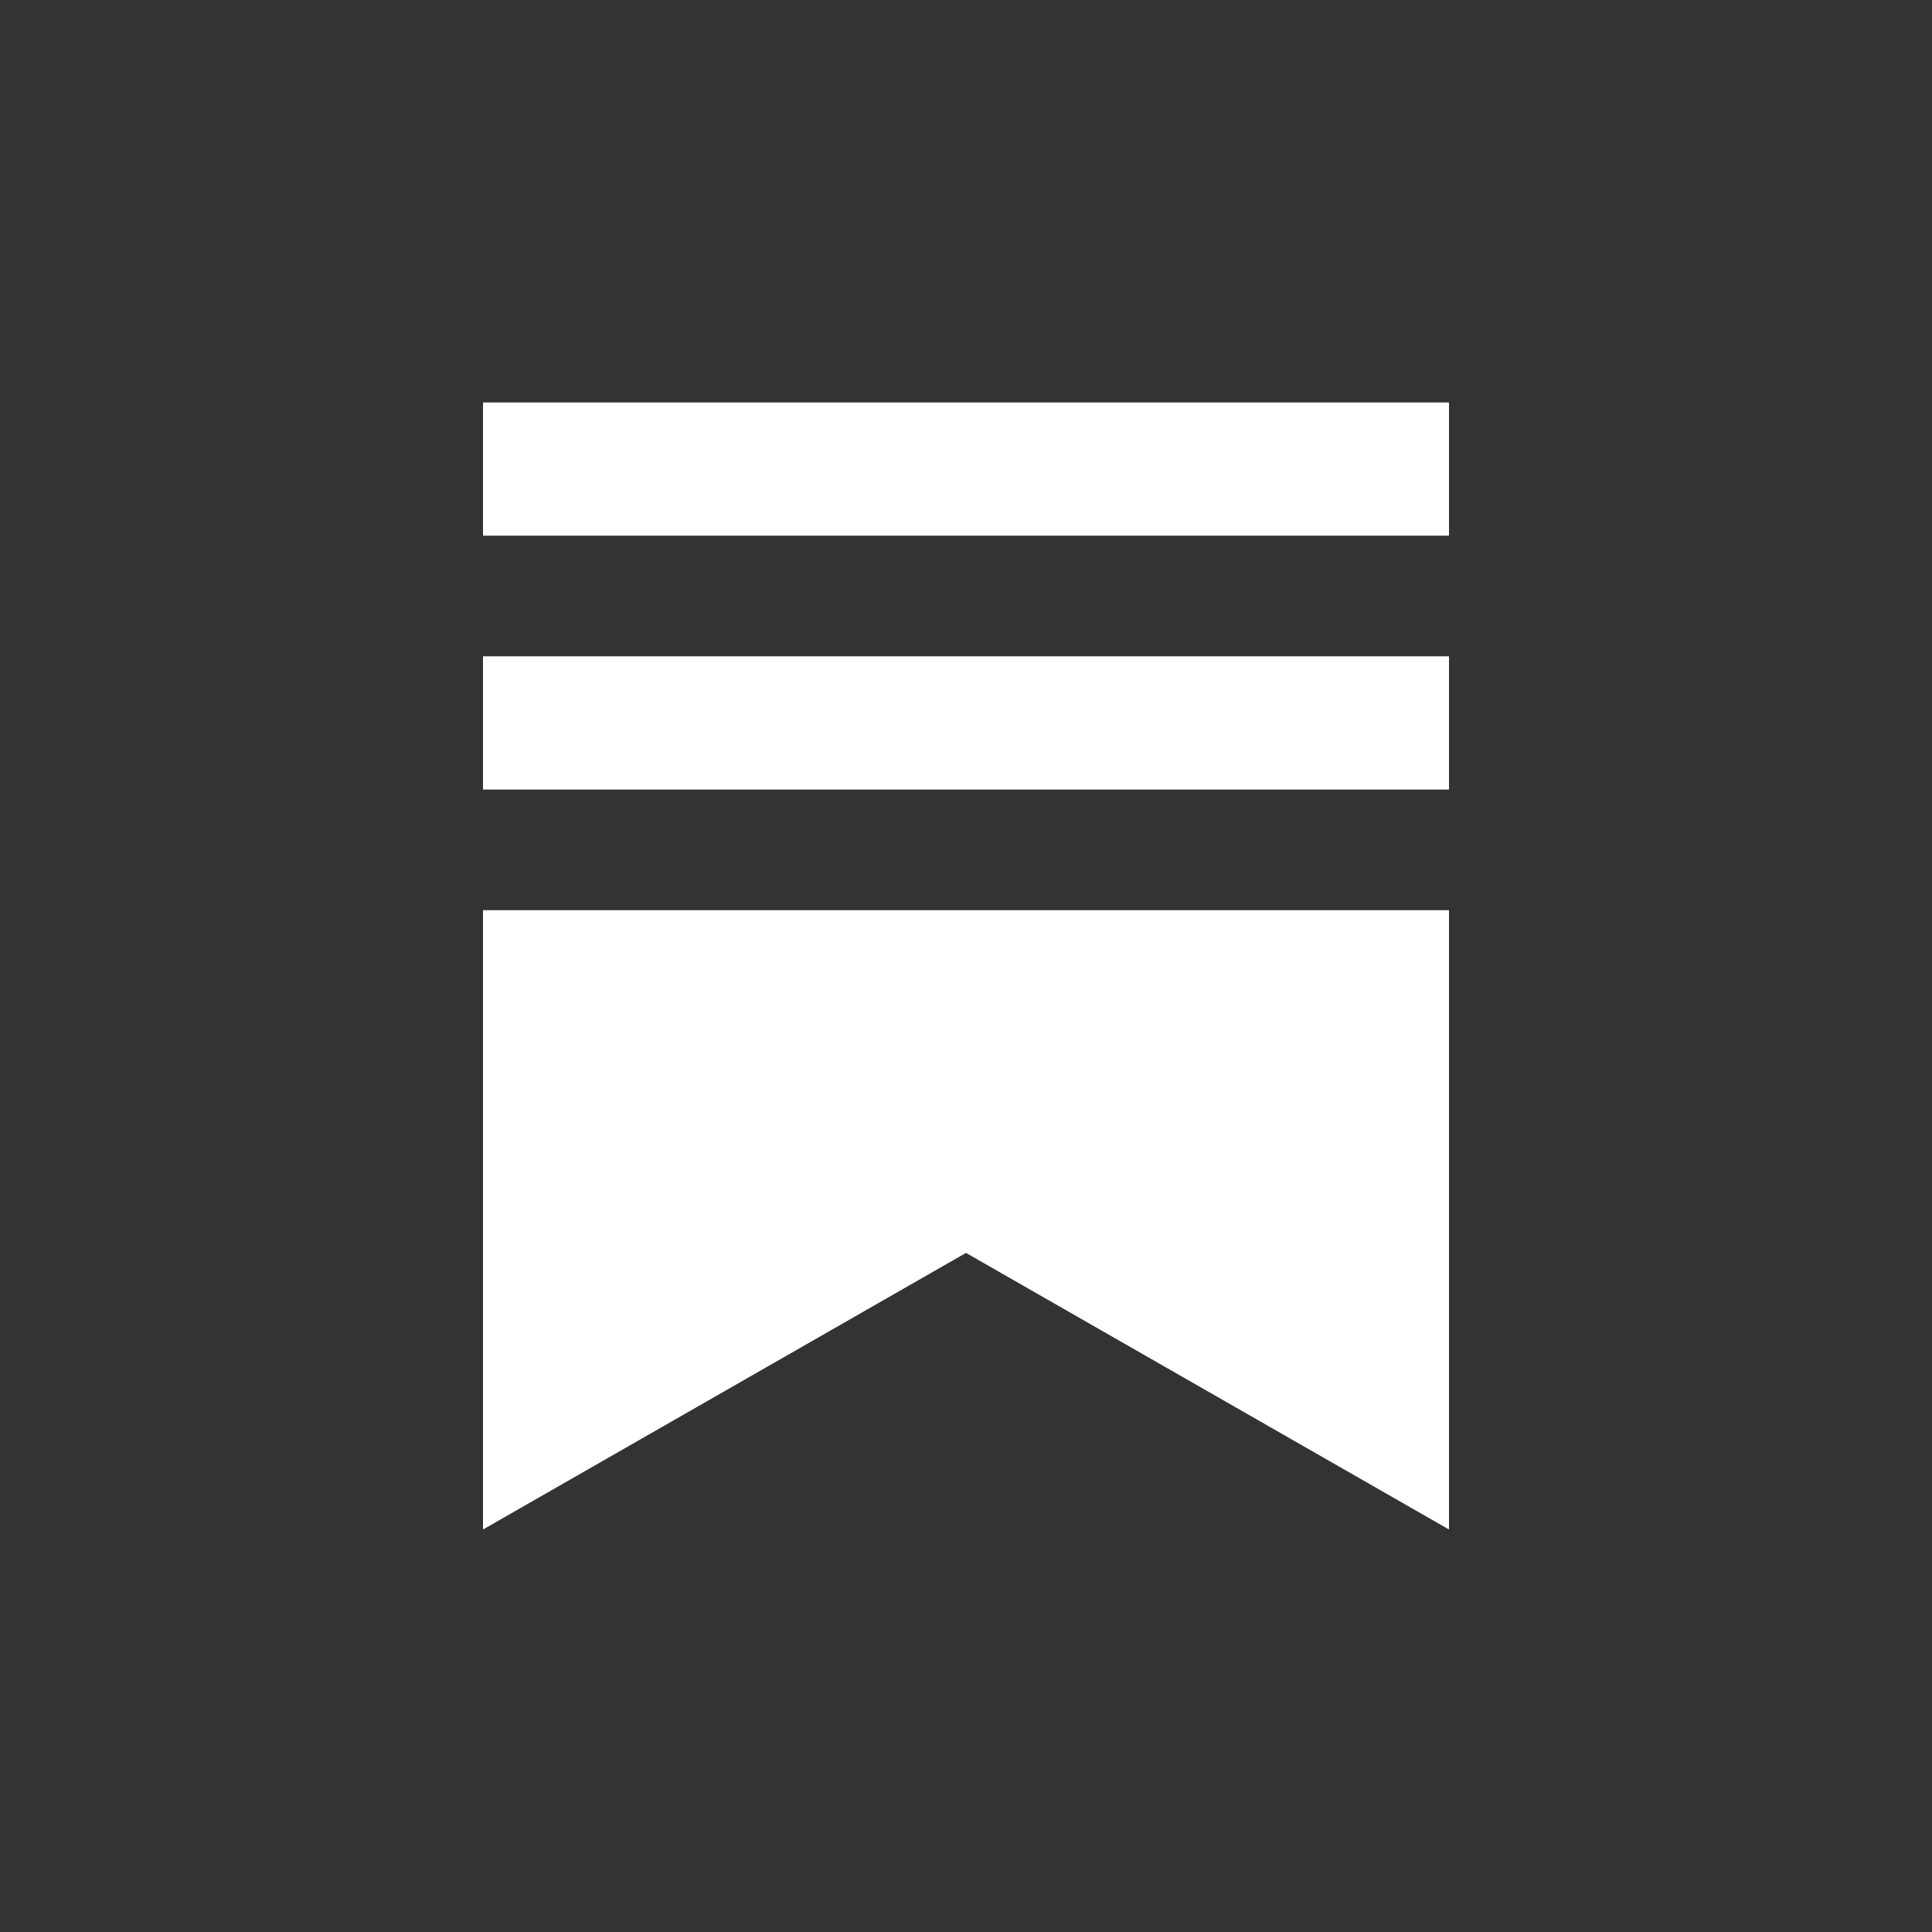 <svg width="24" height="24" viewBox="0 0 24 24" fill="none" xmlns="http://www.w3.org/2000/svg"
    focusable="false">
    <rect x="0" y="0" width="24" height="24" fill="#333333" stroke="none"/>
    <path
        d="M17.999 9.808H6V8.153H18V9.808H17.999ZM6 11.307V19L12 15.564L18 19V11.307H6ZM18 5H6V6.654H18V5Z"
        fill="#ffffff"></path>
</svg>
